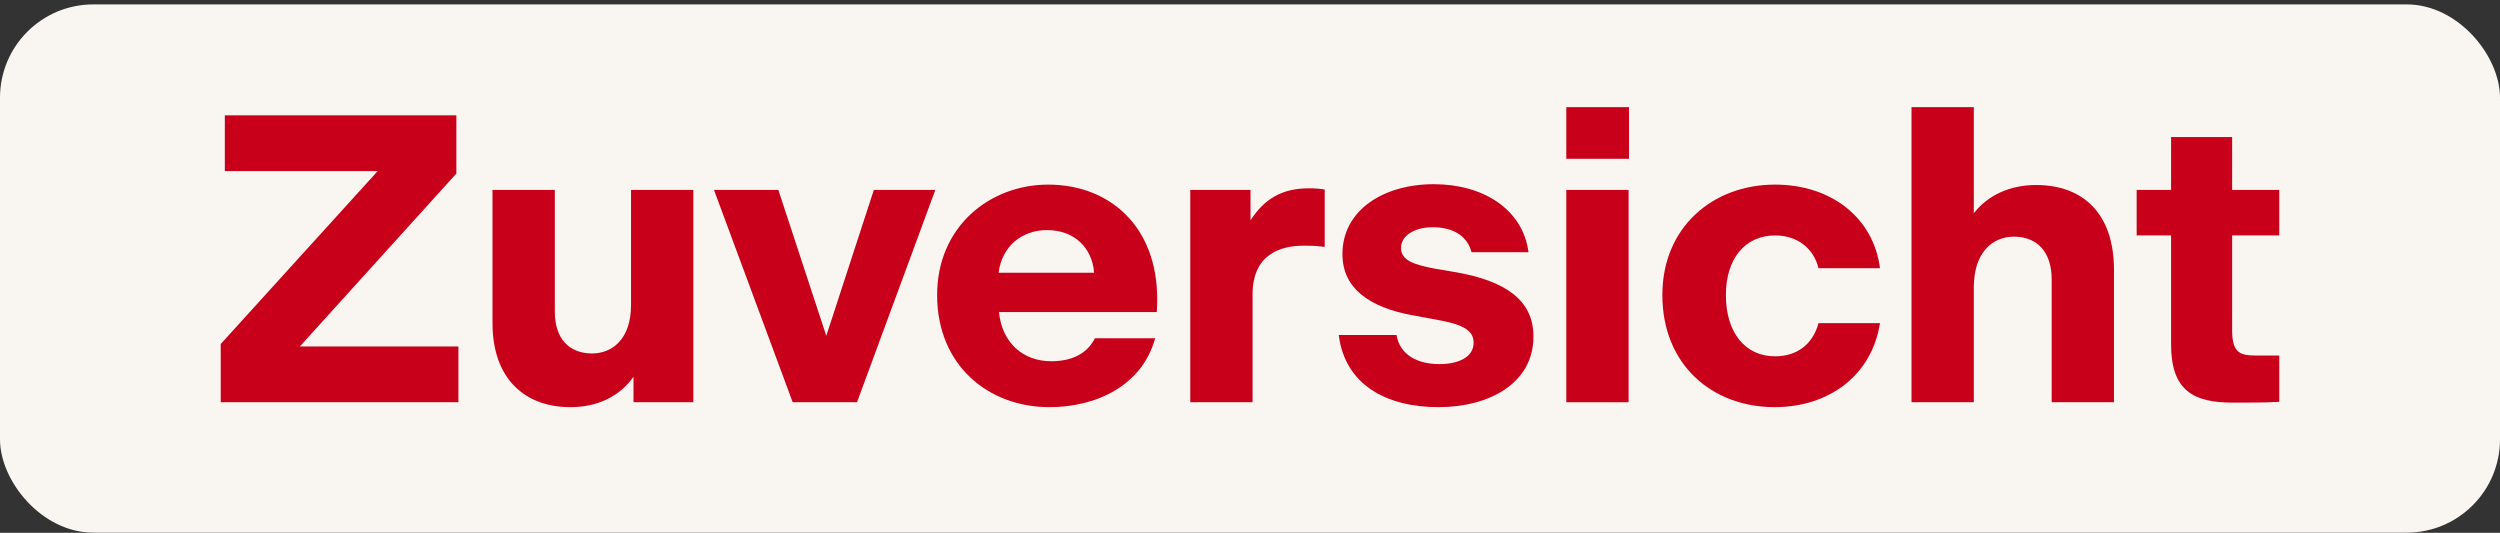 <svg width="549" height="117" viewBox="0 0 549 117" fill="none" xmlns="http://www.w3.org/2000/svg">
<rect x="0" y="0" width="549" height="117" fill="#333333" stroke="none"/>
<rect y="0.969" width="549" height="116" rx="20.488" fill="#F9F6F2"/>
<path d="M490.359 88.419C481.809 88.419 476.769 85.899 476.769 75.639V51.699H469.209V41.709H476.769V30.099H490.179V41.709H500.529V51.699H490.179V72.489C490.179 77.169 491.619 78.069 495.219 78.069H500.529V88.239C497.379 88.419 494.769 88.419 490.359 88.419Z" fill="#C8001A"/>
<path d="M419.768 88.329V23.529H433.448V43.239V46.839C436.508 42.879 441.368 40.629 447.128 40.629C457.298 40.629 464.228 46.749 464.228 59.259V88.329H450.548V61.329C450.548 55.479 447.488 51.969 442.268 51.969C437.498 51.969 433.448 55.479 433.448 63.129V88.329H419.768Z" fill="#C8001A"/>
<path d="M389.717 89.409C375.857 89.409 365.057 79.959 365.057 64.839V64.749C365.057 49.989 376.037 40.539 389.807 40.539C402.047 40.539 411.407 47.739 412.847 58.899H399.347C398.267 54.489 394.667 51.699 389.807 51.699C383.147 51.699 379.007 56.919 379.007 64.749V64.839C379.007 73.029 383.237 78.249 389.807 78.249C394.577 78.249 398.087 75.639 399.347 70.959H412.847C411.047 82.479 401.597 89.409 389.717 89.409Z" fill="#C8001A"/>
<path d="M343.961 88.329V41.709H357.641V88.329H343.961ZM343.961 34.869V23.529H357.731V34.869H343.961Z" fill="#C8001A"/>
<path d="M315.862 89.409C304.432 89.409 295.342 84.459 293.992 73.569H306.682C307.402 77.889 311.182 79.959 316.132 79.959C320.092 79.959 323.602 78.519 323.602 75.279V75.189C323.602 72.399 320.902 71.139 315.142 70.149L310.282 69.249C300.742 67.539 294.802 63.309 294.802 55.839V55.749C294.802 46.299 303.622 40.449 314.872 40.449C325.582 40.449 334.402 45.849 335.662 55.389H323.152C322.252 51.879 319.192 49.899 314.602 49.899C310.732 49.899 307.672 51.699 307.672 54.399V54.489C307.672 57.099 310.282 58.089 315.052 58.989L319.822 59.799C330.442 61.689 336.742 65.829 336.742 73.839V73.929C336.742 84.189 327.022 89.409 315.862 89.409Z" fill="#C8001A"/>
<path d="M261.385 88.329V41.709H274.615V48.369C277.675 43.689 281.455 41.349 287.485 41.349C288.655 41.349 289.915 41.439 290.905 41.619V54.219C288.745 53.949 287.665 53.949 286.315 53.949C281.185 53.949 275.065 55.839 275.065 64.659V88.329H261.385Z" fill="#C8001A"/>
<path d="M230.455 89.409C216.955 89.409 205.795 80.139 205.795 64.839V64.749C205.795 49.809 217.315 40.539 230.185 40.539C243.325 40.539 254.125 49.359 254.125 65.739C254.125 66.549 254.125 67.449 254.035 68.529H219.385C220.015 75.279 224.695 79.329 230.815 79.329C234.955 79.329 238.555 77.979 240.445 74.289H253.675C250.795 84.729 240.715 89.409 230.455 89.409ZM240.265 59.889C239.815 54.219 235.765 50.529 229.915 50.529C224.335 50.529 220.015 54.129 219.295 59.889H240.265Z" fill="#C8001A"/>
<path d="M174.075 88.329L156.795 41.709H170.925L181.455 73.749L191.895 41.709H205.395L188.205 88.329H174.075Z" fill="#C8001A"/>
<path d="M125.254 89.409C115.354 89.409 108.154 83.289 108.154 70.959V41.709H121.834V68.439C121.834 74.469 125.074 77.619 130.024 77.619C134.434 77.619 138.574 74.469 138.574 66.999V41.709H152.254V88.329H139.114V82.749C136.054 87.069 131.194 89.409 125.254 89.409Z" fill="#C8001A"/>
<path d="M48.469 88.329V75.549L82.939 37.569H49.369V25.329H100.219V38.109L65.839 76.089H100.669V88.329H48.469Z" fill="#C8001A"/>
</svg>
